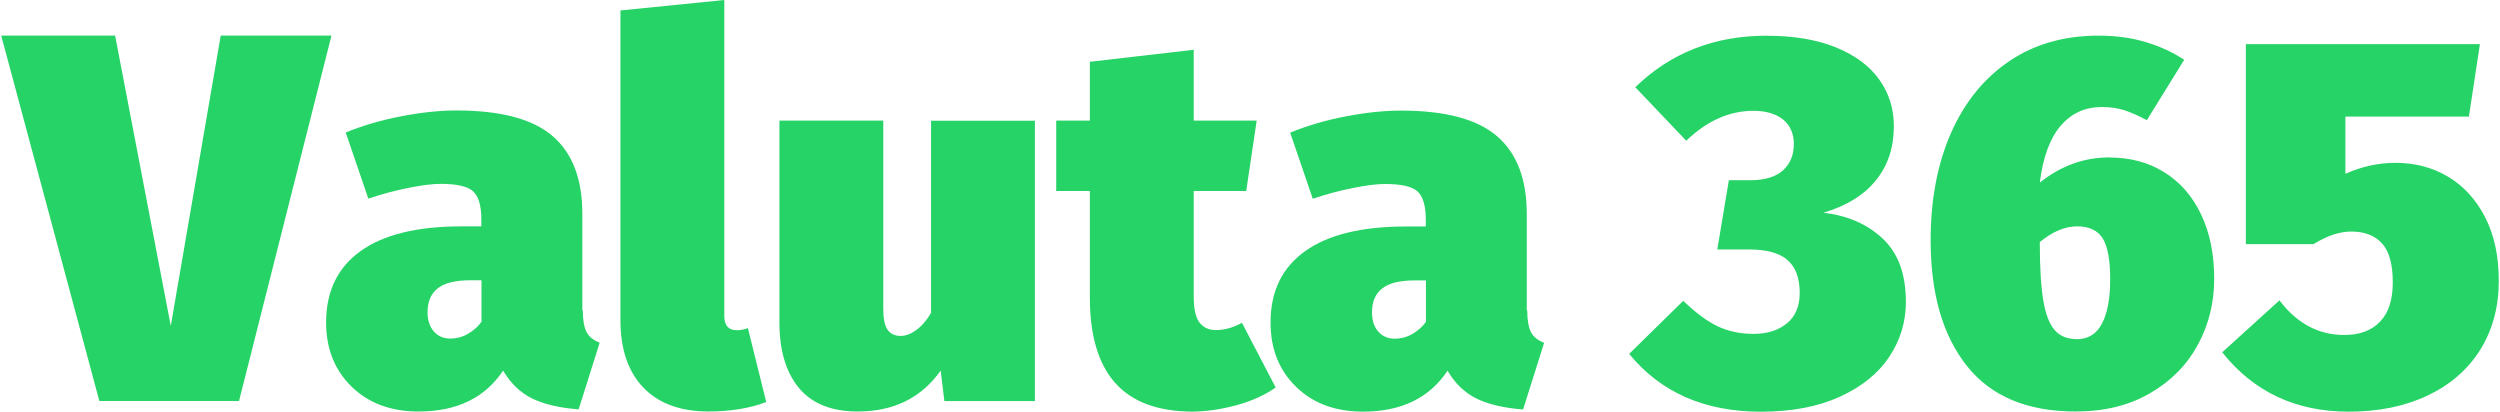<?xml version="1.0" encoding="UTF-8"?>
<!DOCTYPE svg PUBLIC "-//W3C//DTD SVG 1.1//EN" "http://www.w3.org/Graphics/SVG/1.1/DTD/svg11.dtd">
<!-- Creator: CorelDRAW 2021.5 -->
<svg xmlns="http://www.w3.org/2000/svg" xml:space="preserve" width="2.21in" height="0.364in" version="1.1" style="shape-rendering:geometricPrecision; text-rendering:geometricPrecision; image-rendering:optimizeQuality; fill-rule:evenodd; clip-rule:evenodd"
viewBox="0 0 1177.8 194.18"
 xmlns:xlink="http://www.w3.org/1999/xlink"
 xmlns:xodm="http://www.corel.com/coreldraw/odm/2003">
 <defs>
  <style type="text/css">
   <![CDATA[
    .fil0 {fill:#25D366;fill-rule:nonzero}
   ]]>
  </style>
 </defs>
 <g id="Layer_x0020_1">
  <path class="fil0" d="M1163.63 54.99l-58.16 0 0 26.99c7.62,-3.44 15.45,-5.19 23.55,-5.19 9.24,0 17.54,2.16 24.9,6.55 7.36,4.39 13.16,10.8 17.47,19.16 4.32,8.43 6.41,18.42 6.41,29.96 0,12.21 -2.9,23.01 -8.64,32.32 -5.8,9.31 -14.03,16.53 -24.76,21.66 -10.73,5.13 -23.21,7.69 -37.38,7.69 -24.9,0 -44.8,-9.31 -59.64,-28l26.99 -24.49c8.23,10.86 18.42,16.33 30.43,16.33 7.42,0 13.09,-2.09 17.07,-6.34 3.98,-4.18 5.94,-10.32 5.94,-18.42 0,-8.57 -1.69,-14.71 -5.06,-18.42 -3.37,-3.71 -8.23,-5.6 -14.51,-5.6 -5.46,0 -11.4,1.96 -17.81,5.94l-31.91 0 0 -94.33 110.38 0 -5.19 34.14 -0.07 0.07zm-184.94 104.98c5.46,0 9.45,-2.5 12.01,-7.42 2.56,-4.93 3.85,-11.88 3.85,-20.78 0,-9.24 -1.21,-15.72 -3.58,-19.43 -2.36,-3.71 -6.41,-5.6 -12.01,-5.6 -5.8,0 -11.61,2.5 -17.61,7.42 0,11.74 0.54,20.85 1.62,27.33 1.08,6.55 2.83,11.2 5.33,14.1 2.5,2.9 5.94,4.32 10.39,4.32l0 0.07zm15.59 -85.69c9.72,0 18.35,2.3 25.77,6.95 7.42,4.59 13.22,11.2 17.34,19.84 4.12,8.57 6.21,18.76 6.21,30.43 0,11.2 -2.56,21.59 -7.69,31.04 -5.13,9.51 -12.62,17.14 -22.53,22.87 -9.92,5.8 -21.59,8.64 -35.15,8.64 -22.81,0 -39.88,-7.15 -51.28,-21.52 -11.4,-14.37 -17.07,-34.07 -17.07,-59.17 0,-19.3 3.24,-36.23 9.65,-50.74 6.41,-14.51 15.58,-25.77 27.46,-33.8 11.88,-8.03 25.91,-12.01 42.1,-12.01 8.1,0 15.58,1.01 22.4,3.1 6.88,2.09 12.82,4.86 17.95,8.3l-17.61 28.47c-3.64,-1.96 -7.08,-3.51 -10.26,-4.59 -3.24,-1.08 -6.88,-1.62 -11,-1.62 -7.89,0 -14.37,2.97 -19.43,8.91 -5.06,5.94 -8.3,14.84 -9.78,26.72 9.92,-7.89 20.85,-11.88 32.93,-11.88l-0 0.07zm-161.66 -57.42c12.68,0 23.55,1.82 32.52,5.46 8.97,3.64 15.79,8.64 20.44,15.11 4.59,6.41 6.95,13.76 6.95,22.06 0,10.05 -2.83,18.56 -8.43,25.5 -5.6,6.95 -13.83,12.08 -24.76,15.32 11.4,1.35 20.71,5.4 28,12.28 7.29,6.88 10.86,16.8 10.86,29.82 0,9.38 -2.63,18.01 -7.83,25.84 -5.19,7.83 -12.95,14.1 -23.28,18.82 -10.32,4.72 -22.74,7.08 -37.24,7.08 -26.58,0 -47.3,-9.11 -62.14,-27.26l25.5 -25.03c5.8,5.6 11.2,9.58 16.19,12.01 5.06,2.36 10.66,3.58 16.94,3.58 6.41,0 11.67,-1.62 15.72,-4.93 4.05,-3.31 6.07,-8.1 6.07,-14.37 0,-7.08 -1.96,-12.28 -5.8,-15.58 -3.85,-3.31 -9.92,-4.93 -18.22,-4.93l-14.84 0 5.46 -32.65 10.12 0c6.75,0 11.88,-1.55 15.32,-4.59 3.44,-3.04 5.19,-7.22 5.19,-12.48 0,-4.93 -1.69,-8.77 -5.06,-11.54 -3.37,-2.7 -8.03,-4.12 -13.97,-4.12 -11.4,0 -21.93,4.72 -31.71,14.1l-24.02 -25.23c16.67,-16.19 37.31,-24.29 61.87,-24.29l0.13 0z"/>
  <path class="fil0" d="M657.23 159.7c2.97,0 5.74,-0.74 8.3,-2.23 2.56,-1.49 4.66,-3.37 6.34,-5.67l0 -19.57 -5.19 0c-6.95,0 -12.08,1.21 -15.32,3.71 -3.31,2.5 -4.93,6.27 -4.93,11.4 0,3.78 1.01,6.81 2.97,9.04 1.96,2.23 4.59,3.37 7.89,3.37l-0.07 -0.07zm62.41 -13.36c0,4.59 0.61,8.03 1.75,10.26 1.15,2.23 3.24,3.91 6.21,5.06l-9.92 31.44c-8.91,-0.68 -16.19,-2.36 -21.79,-5.06 -5.6,-2.7 -10.26,-7.15 -13.83,-13.22 -8.57,12.89 -21.86,19.3 -39.88,19.3 -13.02,0 -23.55,-3.91 -31.58,-11.74 -8.03,-7.83 -12.01,-17.95 -12.01,-30.29 0,-14.71 5.46,-25.91 16.33,-33.67 10.86,-7.76 26.72,-11.61 47.5,-11.61l9.38 0 0 -3.24c0,-6.61 -1.35,-11.07 -3.98,-13.36 -2.63,-2.3 -7.69,-3.44 -15.11,-3.44 -3.98,0 -9.04,0.61 -15.25,1.89 -6.21,1.21 -12.48,2.9 -18.96,5.06l-10.66 -31.17c8.1,-3.31 16.87,-5.87 26.38,-7.69 9.51,-1.82 18.08,-2.7 25.84,-2.7 20.78,0 35.89,3.98 45.27,12.01 9.38,8.03 14.1,20.24 14.1,36.77l0 45.54 0.21 -0.14zm-118.61 36.37c-5.13,3.64 -11.33,6.41 -18.69,8.43 -7.36,1.96 -14.3,2.97 -20.92,2.97 -16.33,-0.13 -28.4,-4.72 -36.3,-13.76 -7.83,-8.97 -11.74,-22.33 -11.74,-40.01l0 -50.27 -15.86 0 0 -33.2 15.86 0 0 -27.73 48.98 -5.67 0 33.4 29.69 0 -4.93 33.2 -24.76 0 0 49.73c0,5.8 0.88,9.85 2.7,12.28 1.82,2.36 4.39,3.58 7.69,3.58 4.12,0 8.23,-1.15 12.35,-3.44l15.86 30.43 0.07 0.07zm-113.42 6.41l-42.84 0 -1.75 -14.37c-9.11,12.89 -22.13,19.3 -39.13,19.3 -12.35,0 -21.59,-3.71 -27.73,-11.13 -6.14,-7.42 -9.18,-17.75 -9.18,-30.97l0 -95.07 48.98 0 0 88.66c0,4.79 0.68,8.1 2.09,10.05 1.42,1.89 3.44,2.83 6.07,2.83 2.3,0 4.72,-0.88 7.29,-2.7 2.56,-1.82 4.93,-4.52 7.08,-8.16l0 -90.61 48.98 0 0 132.17 0.13 0zm-153.97 4.93c-13.36,0 -23.62,-3.78 -30.83,-11.27 -7.15,-7.49 -10.8,-18.08 -10.8,-31.78l0 -146.07 48.98 -4.93 0 149.04c0,4.45 1.96,6.68 5.94,6.68 1.82,0 3.58,-0.34 5.19,-1.01l8.64 34.88c-7.76,2.97 -16.87,4.45 -27.26,4.45l0.13 -0zm-121.79 -34.41c2.97,0 5.74,-0.74 8.3,-2.23 2.56,-1.49 4.66,-3.37 6.34,-5.67l0 -19.57 -5.19 0c-6.95,0 -12.08,1.21 -15.32,3.71 -3.31,2.5 -4.93,6.27 -4.93,11.4 0,3.78 1.01,6.81 2.97,9.04 1.96,2.23 4.59,3.37 7.89,3.37l-0.07 -0.07zm62.41 -13.36c0,4.59 0.61,8.03 1.75,10.26 1.15,2.23 3.24,3.91 6.21,5.06l-9.92 31.44c-8.91,-0.68 -16.19,-2.36 -21.79,-5.06 -5.6,-2.7 -10.26,-7.15 -13.83,-13.22 -8.57,12.89 -21.86,19.3 -39.88,19.3 -13.02,0 -23.55,-3.91 -31.58,-11.74 -8.03,-7.83 -12.01,-17.95 -12.01,-30.29 0,-14.71 5.46,-25.91 16.33,-33.67 10.86,-7.76 26.72,-11.61 47.5,-11.61l9.38 0 0 -3.24c0,-6.61 -1.35,-11.07 -3.98,-13.36 -2.63,-2.3 -7.69,-3.44 -15.11,-3.44 -3.98,0 -9.04,0.61 -15.25,1.89 -6.21,1.21 -12.48,2.9 -18.96,5.06l-10.66 -31.17c8.1,-3.31 16.87,-5.87 26.38,-7.69 9.51,-1.82 18.08,-2.7 25.84,-2.7 20.78,0 35.89,3.98 45.27,12.01 9.38,8.03 14.1,20.24 14.1,36.77l0 45.54 0.21 -0.14zm-162.13 42.84l-65.85 0 -46.28 -172.32 53.71 0 26.25 136.9 23.55 -136.9 52.22 0 -43.59 172.32z"/>
 </g>
</svg>
